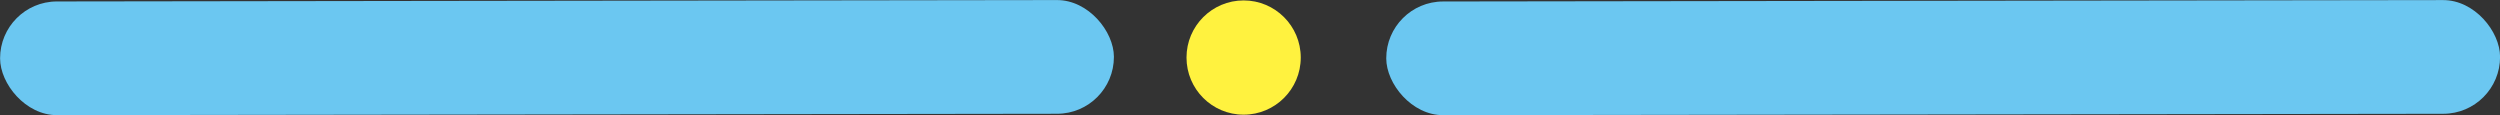 <?xml version="1.0" encoding="UTF-8"?><svg id="_レイヤー_1" xmlns="http://www.w3.org/2000/svg" viewBox="0 0 178.55 8.22"><rect x="0" y="0" width="178.55" height="8.22" fill="#333333" stroke="none"/><defs><style>.cls-1{fill:#fff23f;}.cls-2{fill:#6bc7f1;}</style></defs><rect class="cls-2" x="0" y=".05" width="79.55" height="8.12" rx="4.06" ry="4.06" transform="translate(0 .06) rotate(-.08)"/><rect class="cls-2" x="99" y=".05" width="79.55" height="8.12" rx="4.06" ry="4.06" transform="translate(0 .2) rotate(-.08)"/><circle class="cls-1" cx="88.82" cy="4.11" r="4.08"/></svg>